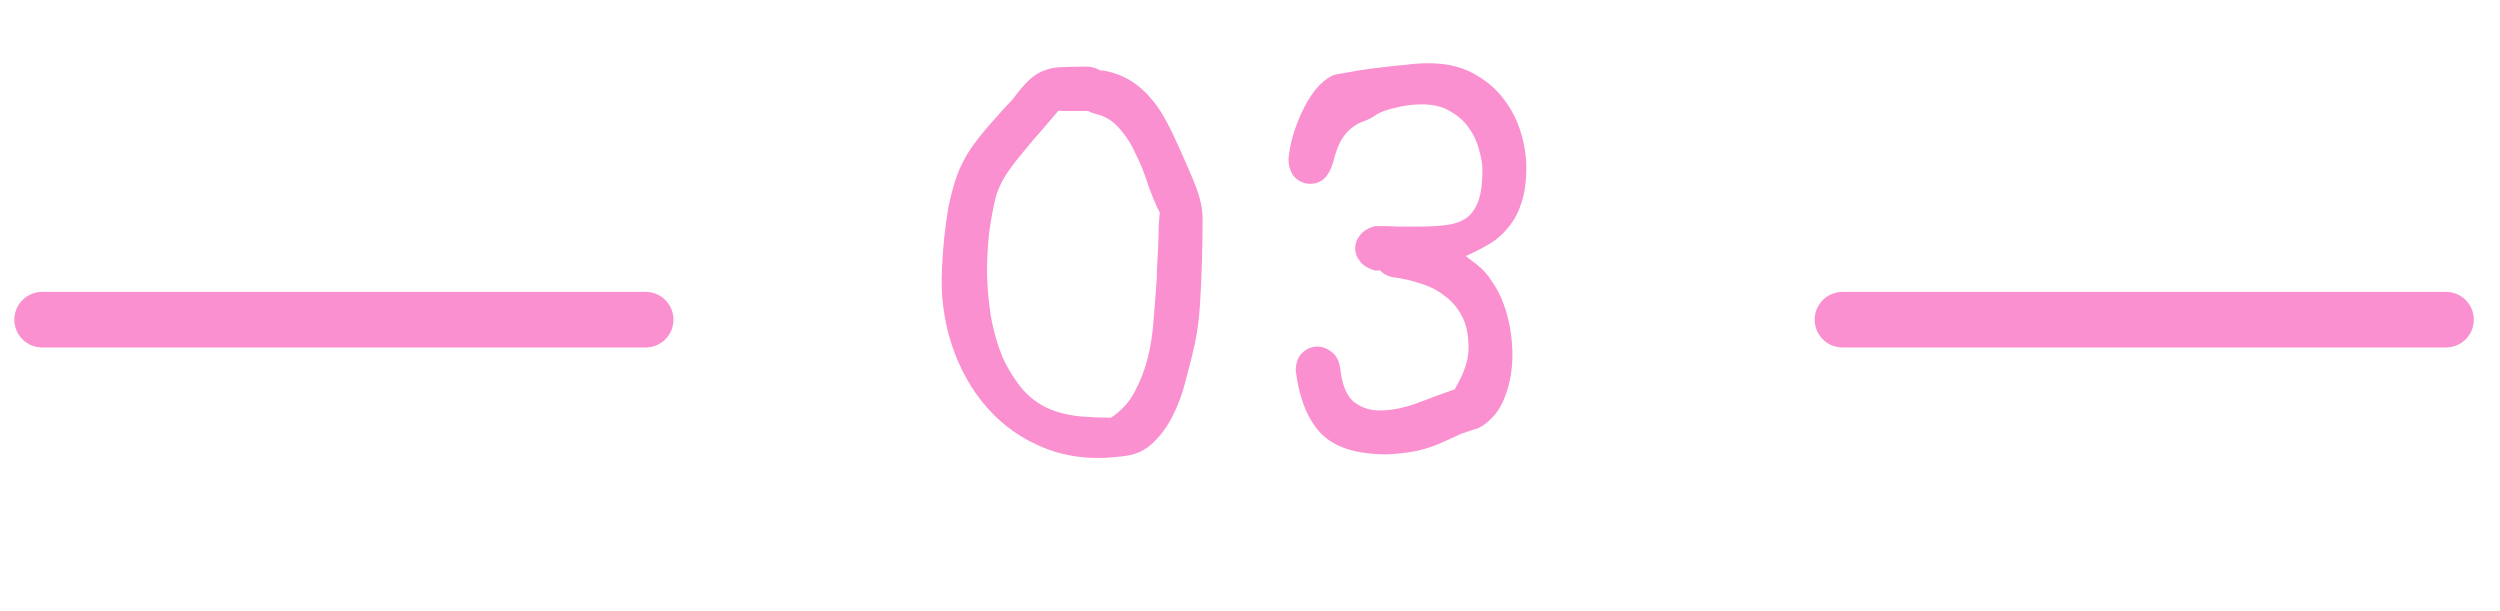 <?xml version="1.0" encoding="UTF-8"?> <svg xmlns="http://www.w3.org/2000/svg" width="90" height="22" viewBox="0 0 90 22" fill="none"> <path d="M39.192 2.397C39.365 2.424 39.505 2.47 39.612 2.537H39.712C40.085 2.604 40.412 2.724 40.692 2.897C40.972 3.07 41.212 3.277 41.412 3.517C41.625 3.757 41.812 4.03 41.972 4.337C42.132 4.63 42.285 4.944 42.432 5.277C42.672 5.81 42.852 6.224 42.972 6.517C43.092 6.81 43.179 7.077 43.232 7.317C43.285 7.557 43.305 7.824 43.292 8.117C43.292 8.397 43.285 8.797 43.272 9.317C43.259 9.904 43.232 10.49 43.192 11.077C43.152 11.664 43.059 12.244 42.912 12.817C42.832 13.137 42.739 13.497 42.632 13.897C42.525 14.284 42.379 14.657 42.192 15.017C42.019 15.364 41.792 15.67 41.512 15.937C41.245 16.204 40.905 16.364 40.492 16.417C39.452 16.564 38.512 16.477 37.672 16.157C36.845 15.837 36.145 15.357 35.572 14.717C34.999 14.077 34.565 13.317 34.272 12.437C33.979 11.557 33.859 10.637 33.912 9.677C33.925 9.317 33.952 8.944 33.992 8.557C34.032 8.17 34.085 7.79 34.152 7.417C34.232 7.03 34.332 6.664 34.452 6.317C34.585 5.957 34.759 5.624 34.972 5.317C35.199 4.997 35.439 4.697 35.692 4.417C35.945 4.124 36.205 3.837 36.472 3.557C36.685 3.264 36.879 3.037 37.052 2.877C37.225 2.717 37.405 2.604 37.592 2.537C37.792 2.457 38.012 2.417 38.252 2.417C38.505 2.404 38.819 2.397 39.192 2.397ZM39.432 4.097C39.365 4.084 39.279 4.05 39.172 3.997C39.132 3.997 39.059 3.997 38.952 3.997C38.845 3.997 38.732 3.997 38.612 3.997C38.492 3.997 38.379 3.997 38.272 3.997C38.179 3.984 38.125 3.977 38.112 3.977C37.939 4.177 37.739 4.41 37.512 4.677C37.285 4.93 37.059 5.197 36.832 5.477C36.605 5.744 36.399 6.017 36.212 6.297C36.039 6.577 35.919 6.837 35.852 7.077C35.759 7.45 35.679 7.877 35.612 8.357C35.559 8.837 35.532 9.337 35.532 9.857C35.545 10.364 35.592 10.877 35.672 11.397C35.765 11.917 35.905 12.404 36.092 12.857C36.292 13.297 36.539 13.69 36.832 14.037C37.139 14.384 37.519 14.637 37.972 14.797C38.279 14.904 38.612 14.97 38.972 14.997C39.332 15.024 39.672 15.037 39.992 15.037C40.365 14.797 40.652 14.484 40.852 14.097C41.065 13.697 41.225 13.277 41.332 12.837C41.439 12.384 41.505 11.93 41.532 11.477C41.572 11.01 41.605 10.577 41.632 10.177C41.645 10.057 41.652 9.884 41.652 9.657C41.665 9.417 41.679 9.17 41.692 8.917C41.705 8.664 41.712 8.424 41.712 8.197C41.725 7.957 41.739 7.777 41.752 7.657C41.605 7.364 41.465 7.03 41.332 6.657C41.212 6.27 41.065 5.904 40.892 5.557C40.732 5.197 40.532 4.884 40.292 4.617C40.065 4.35 39.779 4.177 39.432 4.097ZM50.127 9.977C49.94 9.937 49.793 9.857 49.687 9.737H49.487C49.26 9.67 49.087 9.564 48.967 9.417C48.847 9.27 48.787 9.11 48.787 8.937C48.787 8.764 48.847 8.604 48.967 8.457C49.087 8.31 49.267 8.204 49.507 8.137C49.813 8.137 50.1 8.144 50.367 8.157C50.647 8.157 50.9 8.157 51.127 8.157C51.5 8.157 51.827 8.137 52.107 8.097C52.387 8.057 52.62 7.97 52.807 7.837C52.993 7.69 53.133 7.484 53.227 7.217C53.32 6.95 53.367 6.59 53.367 6.137C53.367 5.91 53.327 5.664 53.247 5.397C53.18 5.117 53.06 4.857 52.887 4.617C52.727 4.377 52.507 4.177 52.227 4.017C51.947 3.844 51.607 3.757 51.207 3.757C50.873 3.757 50.553 3.797 50.247 3.877C49.94 3.944 49.713 4.024 49.567 4.117C49.393 4.237 49.227 4.324 49.067 4.377C48.92 4.43 48.78 4.51 48.647 4.617C48.527 4.71 48.407 4.85 48.287 5.037C48.18 5.224 48.08 5.497 47.987 5.857C47.84 6.364 47.567 6.617 47.167 6.617C46.967 6.617 46.787 6.544 46.627 6.397C46.467 6.237 46.387 6.004 46.387 5.697C46.413 5.444 46.467 5.17 46.547 4.877C46.64 4.57 46.753 4.277 46.887 3.997C47.02 3.717 47.173 3.464 47.347 3.237C47.533 3.01 47.74 2.837 47.967 2.717C48.033 2.69 48.2 2.657 48.467 2.617C48.733 2.564 49.013 2.517 49.307 2.477C49.613 2.437 49.893 2.404 50.147 2.377C50.4 2.35 50.547 2.337 50.587 2.337C50.867 2.297 51.147 2.277 51.427 2.277C52.053 2.277 52.587 2.397 53.027 2.637C53.48 2.877 53.847 3.184 54.127 3.557C54.407 3.917 54.613 4.317 54.747 4.757C54.88 5.197 54.947 5.617 54.947 6.017C54.947 6.537 54.887 6.97 54.767 7.317C54.66 7.65 54.507 7.937 54.307 8.177C54.12 8.417 53.893 8.617 53.627 8.777C53.36 8.937 53.073 9.084 52.767 9.217L53.207 9.557C53.407 9.717 53.58 9.917 53.727 10.157C53.887 10.384 54.02 10.644 54.127 10.937C54.233 11.217 54.313 11.517 54.367 11.837C54.42 12.157 54.447 12.47 54.447 12.777C54.447 13.31 54.36 13.804 54.187 14.257C54.027 14.71 53.76 15.064 53.387 15.317C53.347 15.344 53.287 15.377 53.207 15.417C53.127 15.444 53.04 15.47 52.947 15.497C52.867 15.524 52.793 15.55 52.727 15.577C52.673 15.59 52.647 15.597 52.647 15.597L51.987 15.897C51.68 16.044 51.347 16.157 50.987 16.237C50.627 16.304 50.273 16.344 49.927 16.357C48.847 16.357 48.06 16.11 47.567 15.617C47.087 15.124 46.78 14.37 46.647 13.357C46.647 13.064 46.727 12.844 46.887 12.697C47.047 12.55 47.227 12.477 47.427 12.477C47.613 12.477 47.787 12.544 47.947 12.677C48.107 12.797 48.207 12.99 48.247 13.257C48.313 13.844 48.473 14.244 48.727 14.457C48.993 14.67 49.307 14.777 49.667 14.777C50.08 14.777 50.527 14.69 51.007 14.517C51.487 14.33 51.94 14.164 52.367 14.017C52.553 13.697 52.68 13.43 52.747 13.217C52.827 13.004 52.867 12.764 52.867 12.497C52.867 12.044 52.787 11.67 52.627 11.377C52.467 11.07 52.253 10.824 51.987 10.637C51.733 10.437 51.44 10.29 51.107 10.197C50.787 10.09 50.46 10.017 50.127 9.977ZM52.887 15.517C52.873 15.517 52.847 15.524 52.807 15.537C52.78 15.537 52.76 15.544 52.747 15.557C52.747 15.557 52.787 15.544 52.867 15.517H52.887ZM52.747 15.557C52.733 15.557 52.72 15.564 52.707 15.577C52.707 15.577 52.7 15.577 52.687 15.577L52.747 15.557Z" fill="#FA90CF"></path> <path d="M1.516 11.508H23.245" stroke="#FA90CF" stroke-width="2" stroke-linecap="round"></path> <path d="M66.328 11.508H88.057" stroke="#FA90CF" stroke-width="2" stroke-linecap="round"></path> </svg> 